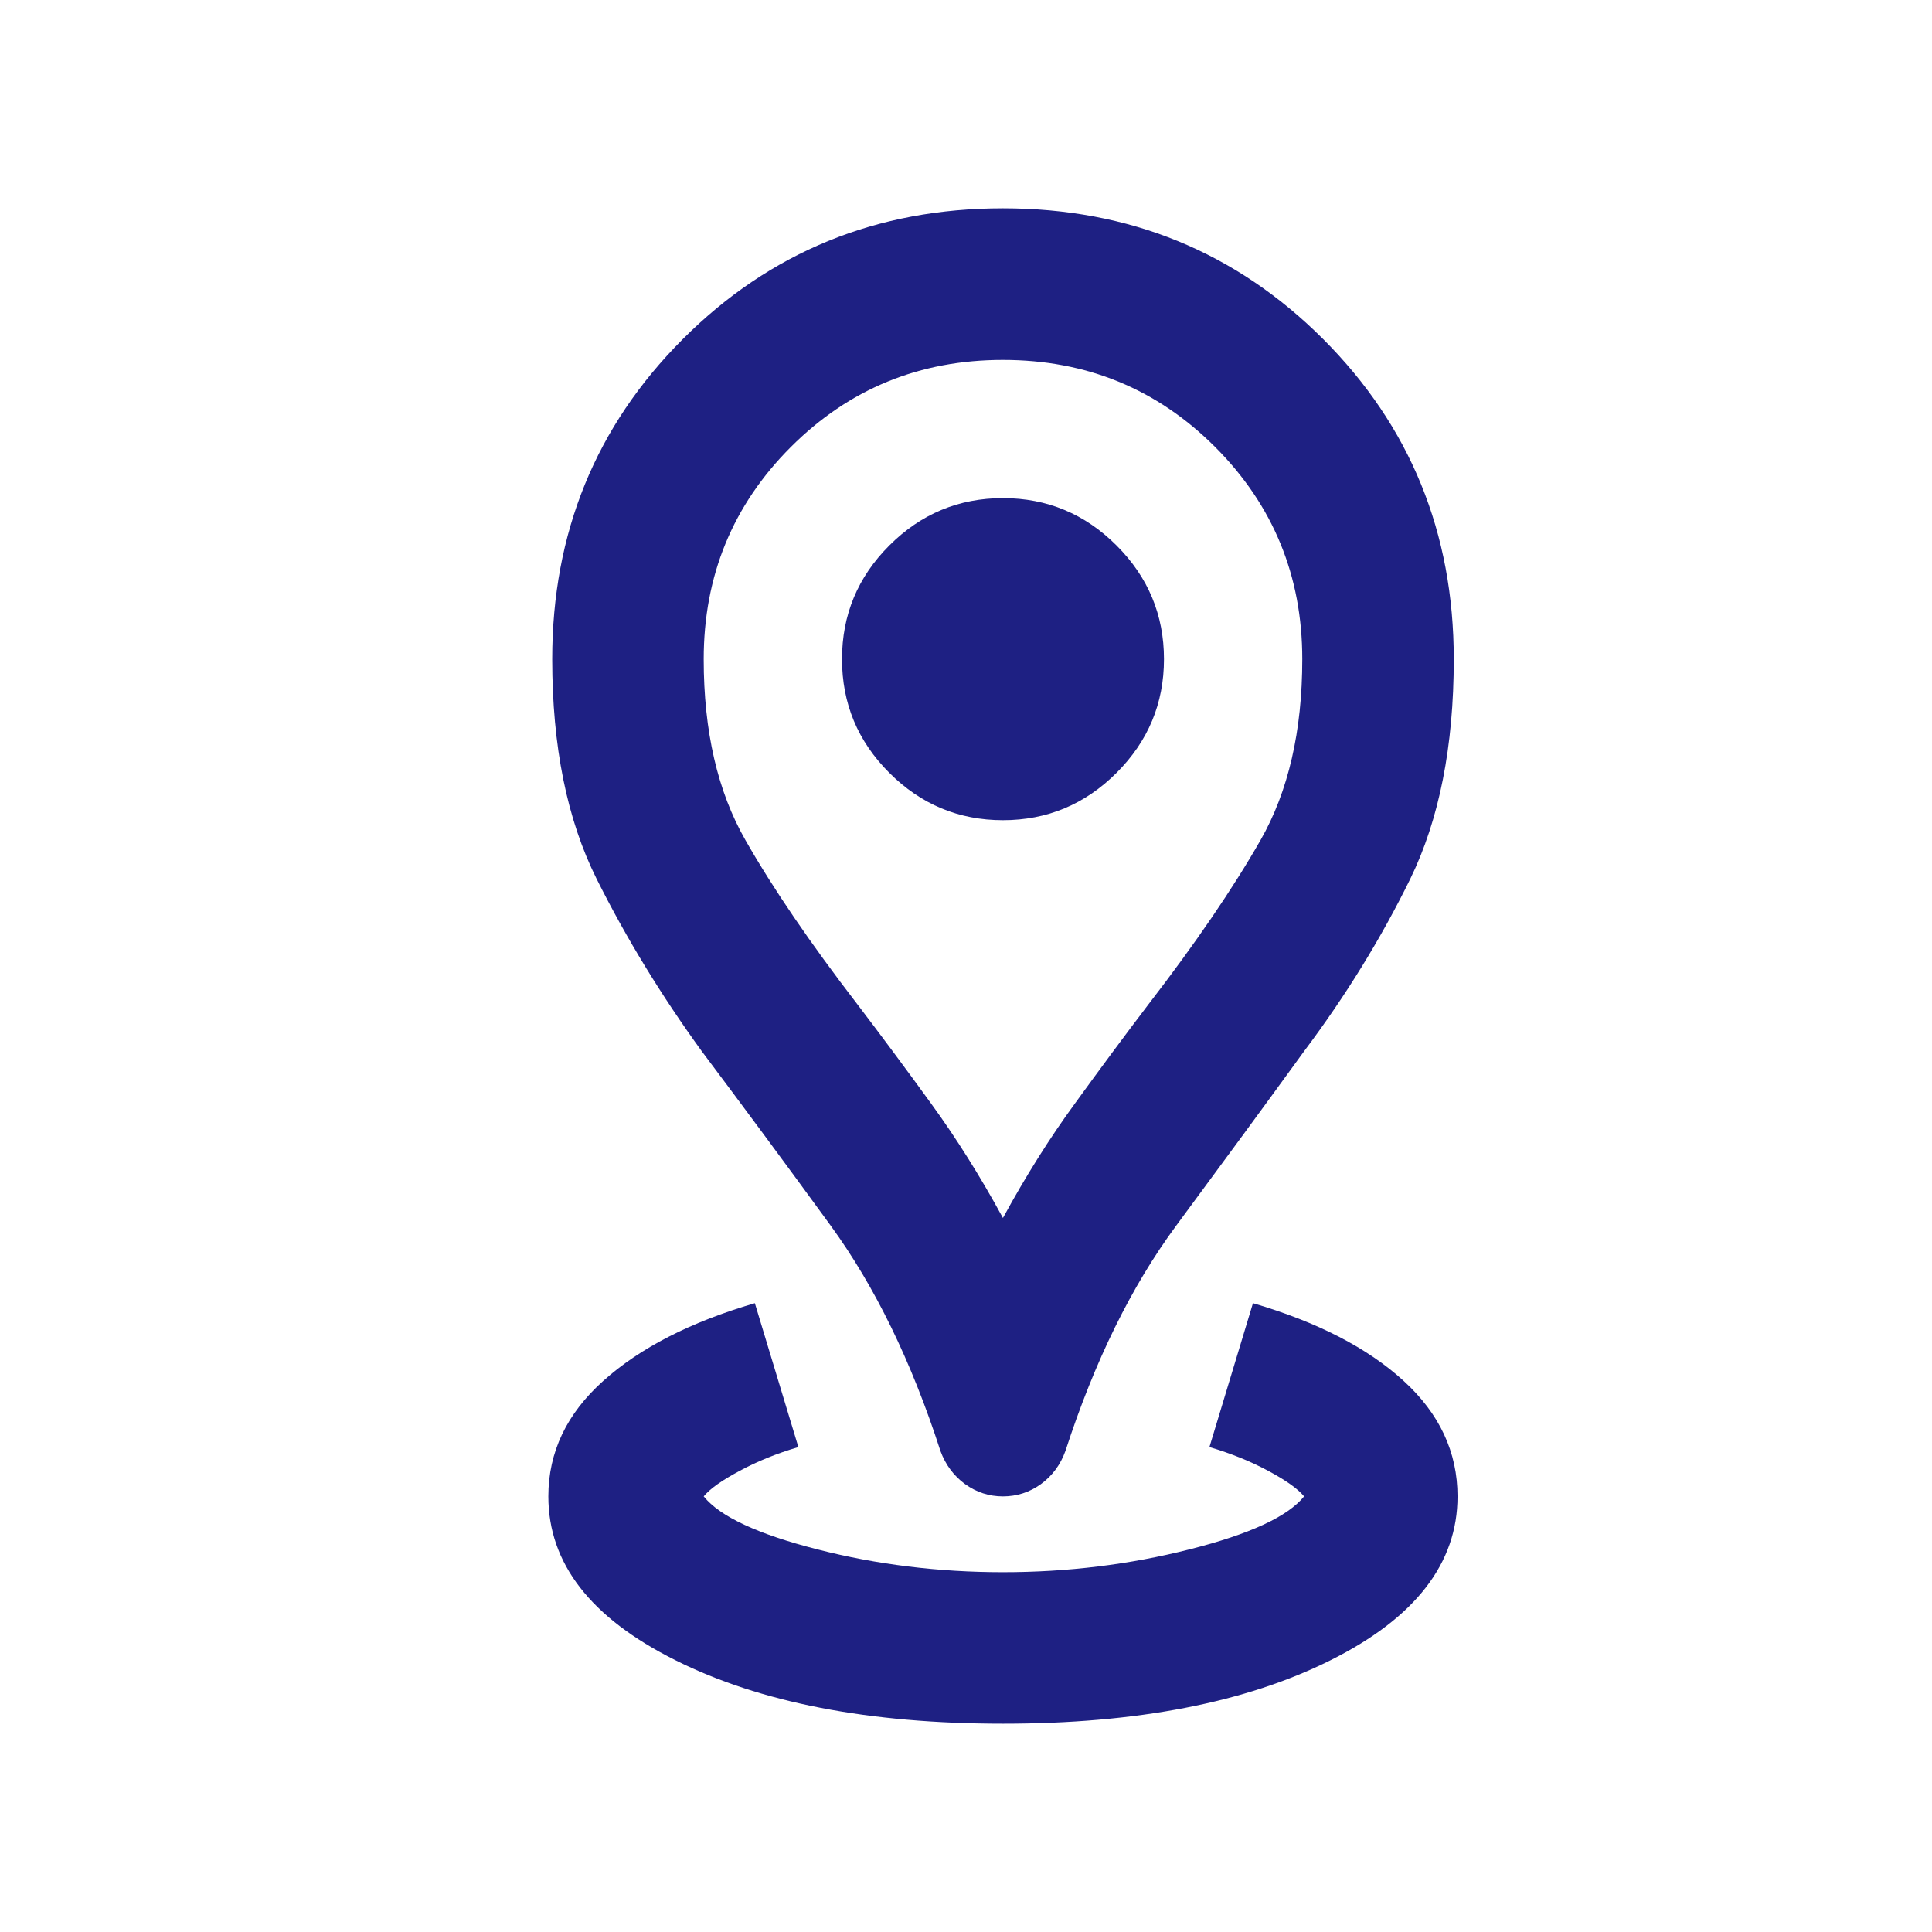 <svg width="17" height="17" viewBox="0 0 17 17" fill="none" xmlns="http://www.w3.org/2000/svg">
<path d="M8.825 15.167C7.647 15.167 6.686 14.981 5.942 14.608C5.197 14.236 4.825 13.756 4.825 13.167C4.825 12.778 4.986 12.439 5.309 12.15C5.631 11.861 6.075 11.633 6.642 11.467L7.025 12.733C6.836 12.789 6.664 12.858 6.509 12.942C6.353 13.025 6.247 13.1 6.192 13.167C6.336 13.345 6.67 13.5 7.192 13.633C7.714 13.767 8.259 13.834 8.825 13.834C9.392 13.834 9.939 13.767 10.467 13.633C10.995 13.5 11.331 13.345 11.475 13.167C11.42 13.1 11.314 13.025 11.159 12.942C11.003 12.858 10.831 12.789 10.642 12.733L11.025 11.467C11.592 11.633 12.034 11.861 12.35 12.15C12.667 12.439 12.825 12.778 12.825 13.167C12.825 13.756 12.453 14.236 11.709 14.608C10.964 14.981 10.003 15.167 8.825 15.167ZM8.825 10.717C9.025 10.35 9.236 10.014 9.459 9.709C9.681 9.403 9.897 9.111 10.108 8.834C10.52 8.3 10.847 7.82 11.092 7.392C11.336 6.964 11.459 6.434 11.459 5.8C11.459 5.067 11.203 4.445 10.692 3.933C10.181 3.422 9.559 3.167 8.825 3.167C8.092 3.167 7.47 3.422 6.959 3.933C6.447 4.445 6.192 5.067 6.192 5.8C6.192 6.434 6.314 6.964 6.559 7.392C6.803 7.82 7.131 8.3 7.542 8.834C7.753 9.111 7.97 9.403 8.192 9.709C8.414 10.014 8.625 10.35 8.825 10.717ZM8.825 13.167C8.703 13.167 8.592 13.131 8.492 13.059C8.392 12.986 8.32 12.889 8.275 12.767C8.02 11.978 7.697 11.317 7.309 10.784C6.92 10.25 6.542 9.739 6.175 9.25C5.82 8.761 5.511 8.256 5.25 7.734C4.989 7.211 4.859 6.567 4.859 5.8C4.859 4.689 5.242 3.75 6.009 2.983C6.775 2.217 7.714 1.833 8.825 1.833C9.936 1.833 10.875 2.217 11.642 2.983C12.409 3.75 12.792 4.689 12.792 5.8C12.792 6.567 12.664 7.211 12.409 7.734C12.153 8.256 11.842 8.761 11.475 9.25C11.12 9.739 10.745 10.25 10.35 10.784C9.956 11.317 9.631 11.978 9.375 12.767C9.331 12.889 9.259 12.986 9.159 13.059C9.059 13.131 8.947 13.167 8.825 13.167ZM8.825 7.217C9.214 7.217 9.547 7.078 9.825 6.8C10.103 6.522 10.242 6.189 10.242 5.8C10.242 5.411 10.103 5.078 9.825 4.8C9.547 4.522 9.214 4.383 8.825 4.383C8.436 4.383 8.103 4.522 7.825 4.8C7.547 5.078 7.409 5.411 7.409 5.8C7.409 6.189 7.547 6.522 7.825 6.8C8.103 7.078 8.436 7.217 8.825 7.217Z" fill="#1E2083"/>
</svg>
